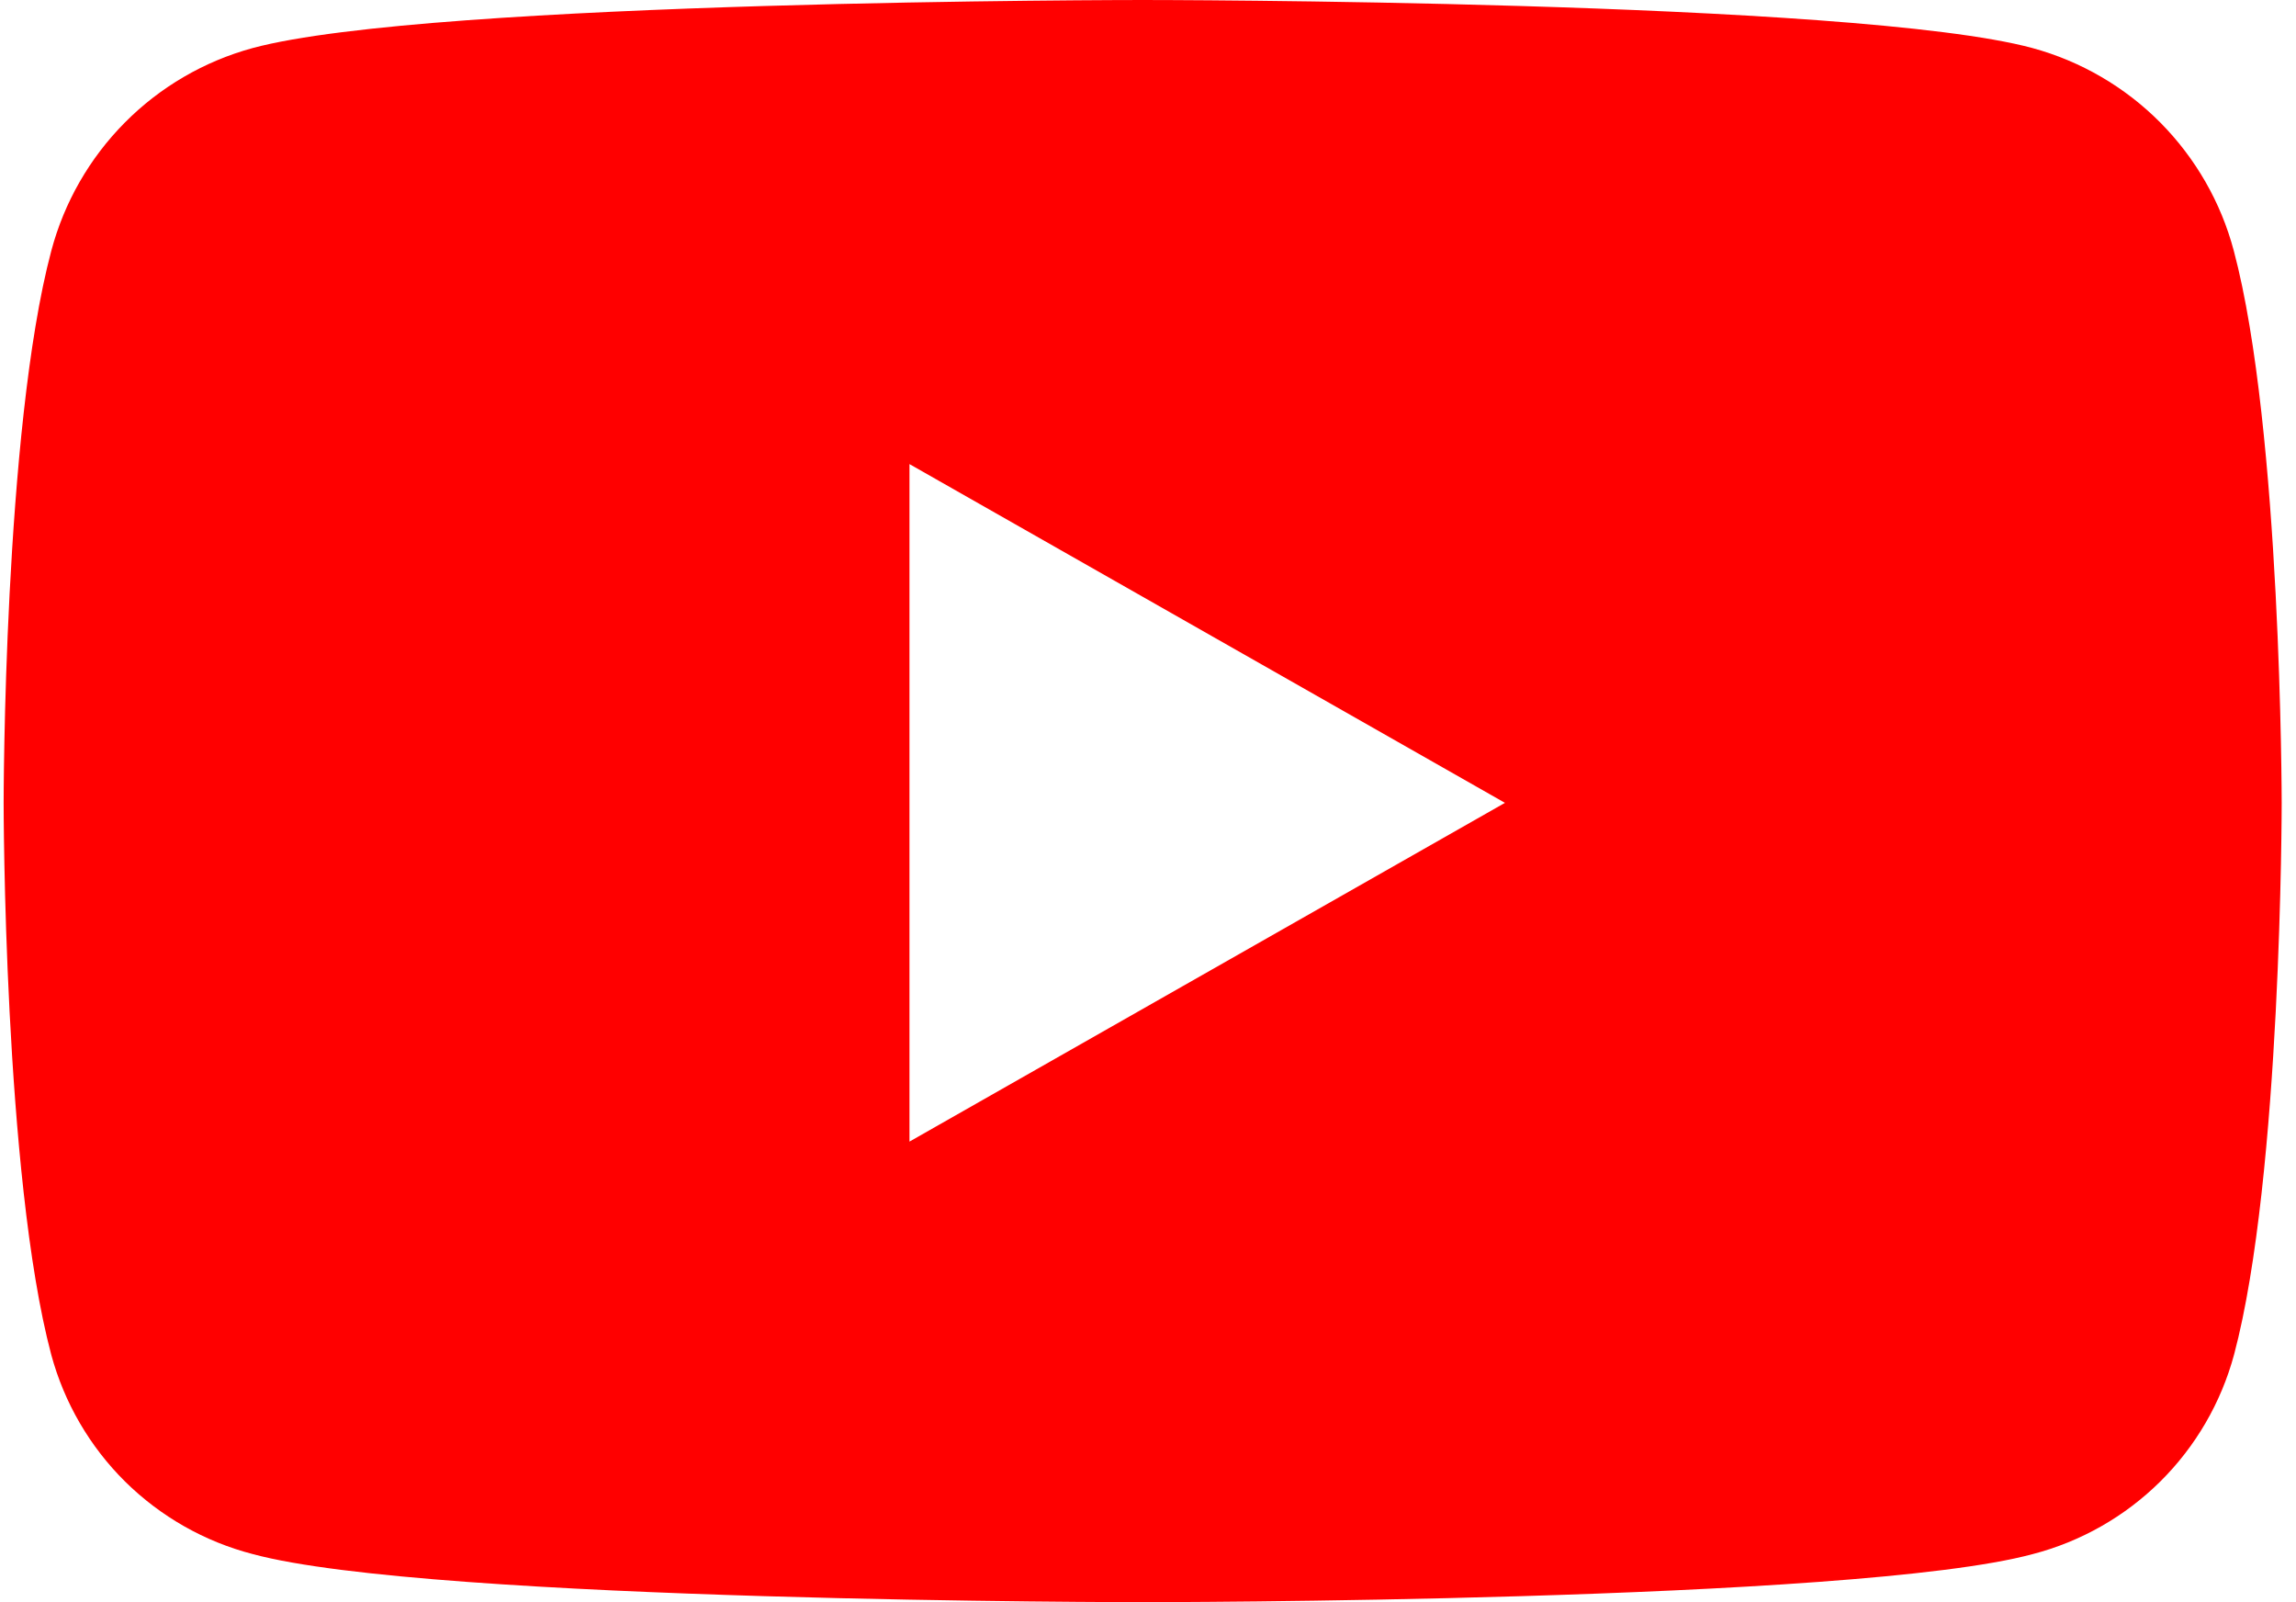 <svg width="43" height="30" viewBox="0 0 43 30" fill="none" xmlns="http://www.w3.org/2000/svg">
<path d="M41.836 4.699C41.596 3.791 41.12 2.962 40.459 2.295C39.797 1.628 38.971 1.147 38.065 0.9C34.738 -2.26452e-06 21.398 0 21.398 0C21.398 0 8.059 -2.26452e-06 4.731 0.9C3.825 1.147 2.999 1.628 2.338 2.295C1.676 2.962 1.201 3.791 0.96 4.699C0.068 8.047 0.068 15.033 0.068 15.033C0.068 15.033 0.068 22.019 0.96 25.367C1.204 26.267 1.681 27.087 2.344 27.743C3.008 28.398 3.833 28.867 4.735 29.1C8.062 30 21.402 30 21.402 30C21.402 30 34.741 30 38.069 29.1C38.971 28.866 39.795 28.397 40.458 27.741C41.12 27.085 41.597 26.265 41.84 25.365C42.732 22.017 42.732 15.031 42.732 15.031C42.732 15.031 42.728 8.047 41.836 4.699ZM17.033 21.376V8.69L28.185 15.033L17.033 21.376Z" fill="#FF0000"/>
</svg>